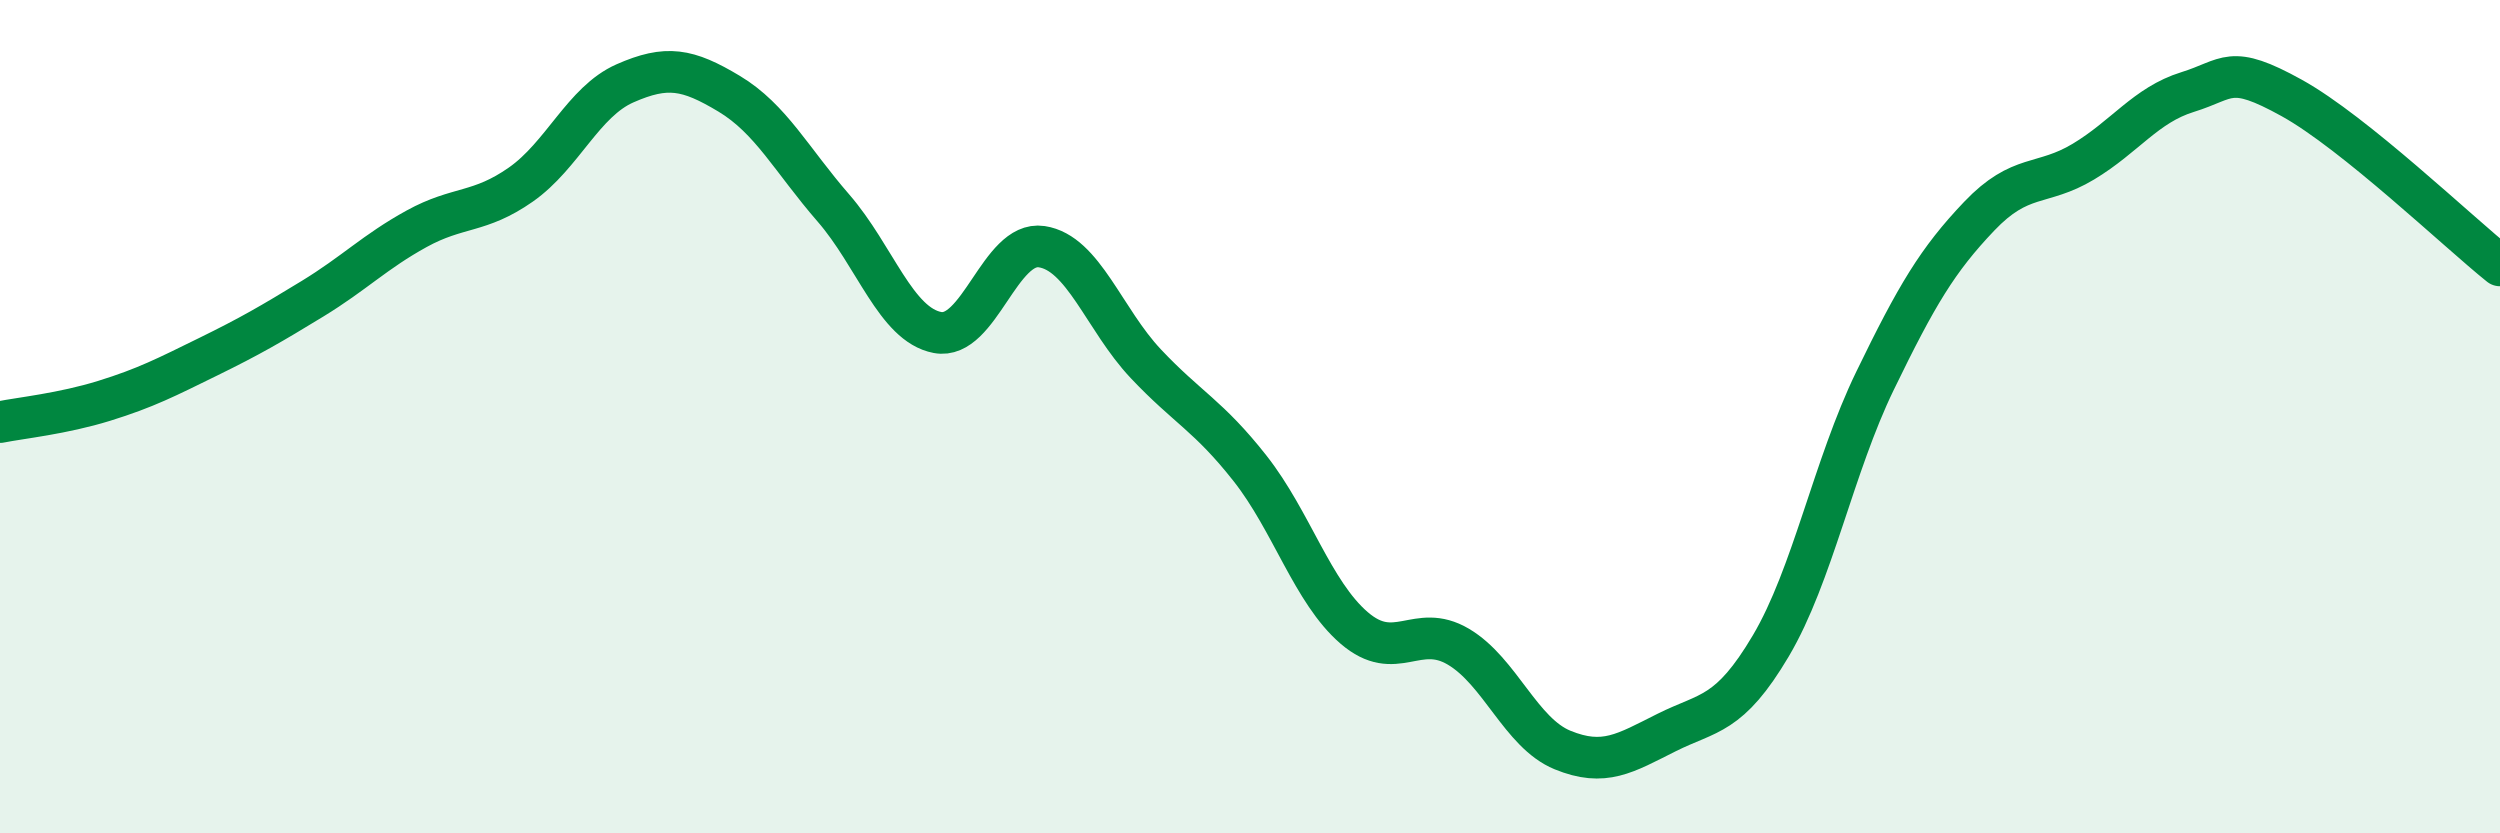 
    <svg width="60" height="20" viewBox="0 0 60 20" xmlns="http://www.w3.org/2000/svg">
      <path
        d="M 0,10.13 C 0.5,10.03 1.5,9.93 2.5,9.62 C 3.5,9.31 4,9.05 5,8.56 C 6,8.07 6.5,7.78 7.5,7.17 C 8.5,6.56 9,6.04 10,5.49 C 11,4.94 11.5,5.13 12.5,4.43 C 13.5,3.73 14,2.44 15,2 C 16,1.56 16.5,1.65 17.5,2.25 C 18.5,2.85 19,3.84 20,4.99 C 21,6.14 21.5,7.79 22.5,7.98 C 23.5,8.17 24,5.77 25,5.92 C 26,6.07 26.5,7.67 27.5,8.73 C 28.5,9.79 29,9.97 30,11.24 C 31,12.51 31.5,14.21 32.5,15.07 C 33.5,15.93 34,14.93 35,15.52 C 36,16.11 36.5,17.59 37.5,18 C 38.5,18.41 39,18.08 40,17.58 C 41,17.08 41.5,17.19 42.5,15.5 C 43.5,13.81 44,11.2 45,9.14 C 46,7.08 46.5,6.24 47.5,5.19 C 48.5,4.14 49,4.48 50,3.88 C 51,3.28 51.5,2.52 52.5,2.21 C 53.5,1.9 53.5,1.52 55,2.35 C 56.5,3.18 59,5.57 60,6.37L60 20L0 20Z"
        fill="#008740"
        opacity="0.1"
        stroke-linecap="round"
        stroke-linejoin="round"
      />
      <path
        d="M 0,10.13 C 0.5,10.03 1.5,9.93 2.5,9.62 C 3.5,9.31 4,9.05 5,8.56 C 6,8.07 6.5,7.78 7.5,7.17 C 8.5,6.56 9,6.04 10,5.49 C 11,4.94 11.5,5.13 12.5,4.43 C 13.5,3.73 14,2.44 15,2 C 16,1.56 16.5,1.65 17.5,2.25 C 18.5,2.85 19,3.84 20,4.99 C 21,6.14 21.5,7.79 22.5,7.98 C 23.5,8.17 24,5.77 25,5.92 C 26,6.07 26.5,7.67 27.5,8.73 C 28.5,9.79 29,9.97 30,11.24 C 31,12.51 31.5,14.21 32.5,15.07 C 33.5,15.93 34,14.93 35,15.52 C 36,16.11 36.5,17.59 37.5,18 C 38.5,18.41 39,18.08 40,17.58 C 41,17.08 41.5,17.19 42.5,15.5 C 43.5,13.81 44,11.2 45,9.14 C 46,7.08 46.5,6.24 47.5,5.19 C 48.5,4.14 49,4.48 50,3.88 C 51,3.28 51.5,2.52 52.5,2.21 C 53.5,1.9 53.5,1.52 55,2.35 C 56.5,3.18 59,5.57 60,6.37"
        stroke="#008740"
        stroke-width="1"
        fill="none"
        stroke-linecap="round"
        stroke-linejoin="round"
      />
    </svg>
  